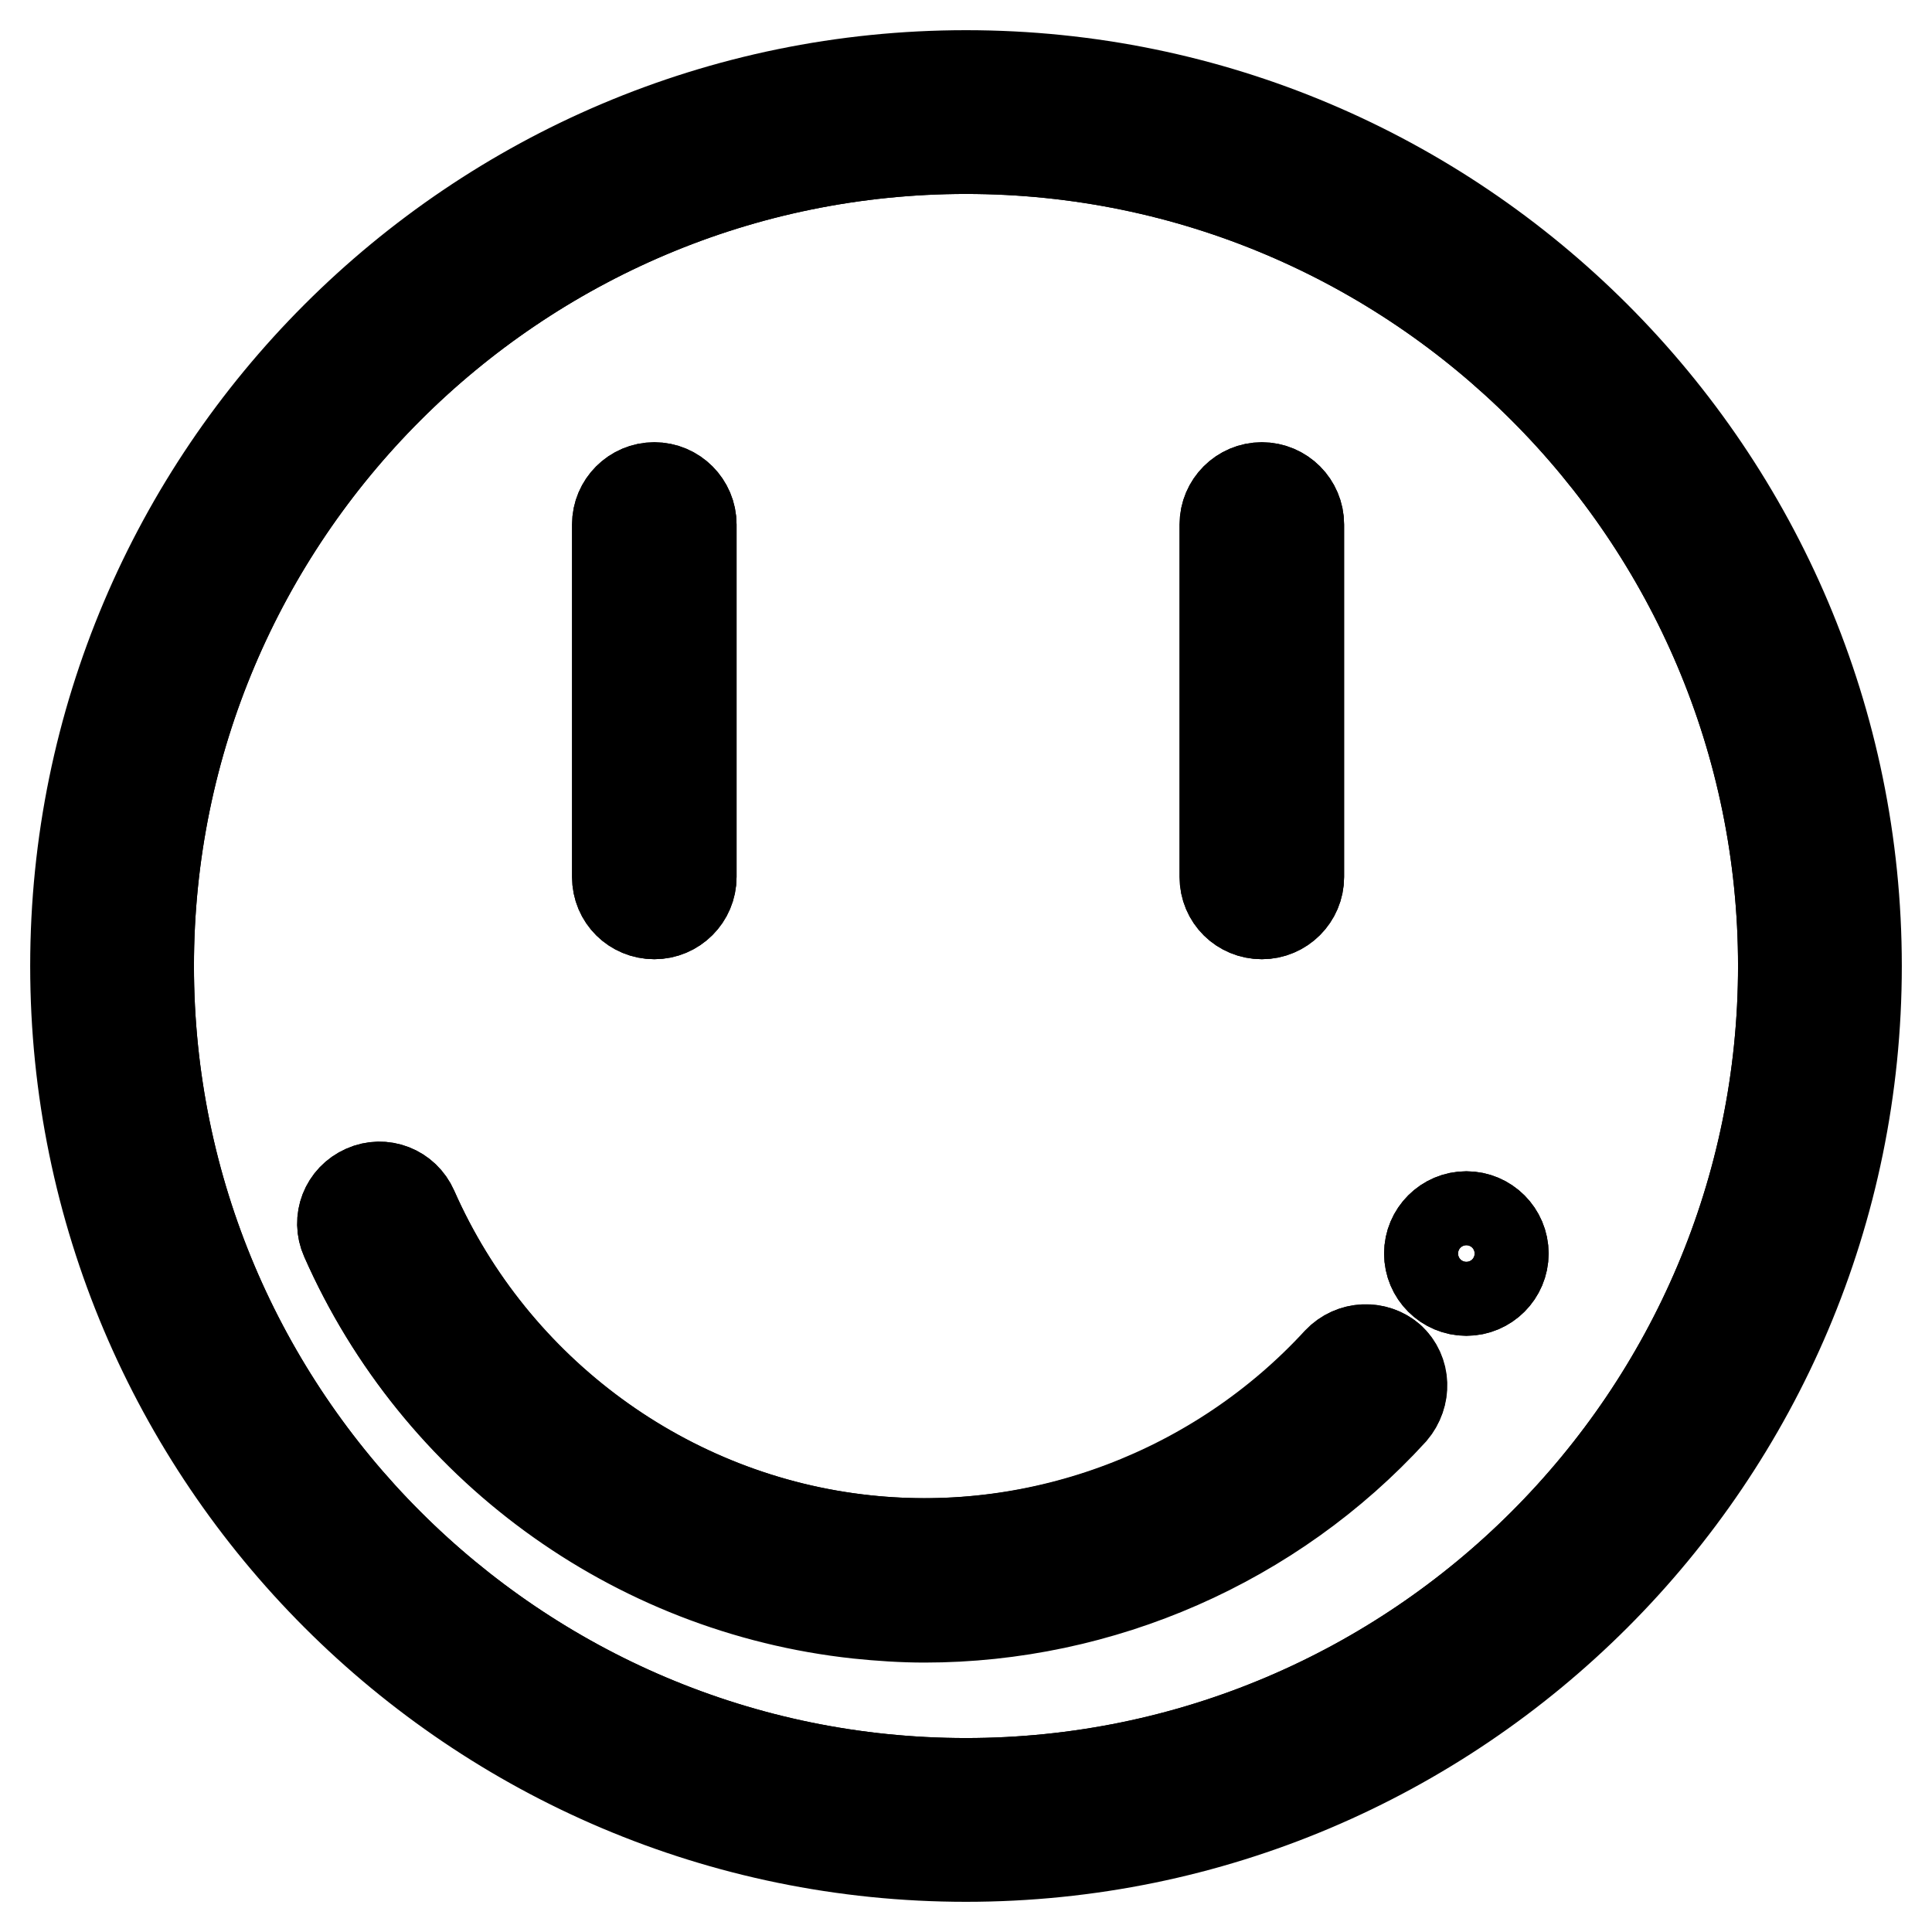 <?xml version="1.0" encoding="utf-8"?>
<!-- Svg Vector Icons : http://www.onlinewebfonts.com/icon -->
<!DOCTYPE svg PUBLIC "-//W3C//DTD SVG 1.1//EN" "http://www.w3.org/Graphics/SVG/1.1/DTD/svg11.dtd">
<svg version="1.1" xmlns="http://www.w3.org/2000/svg" xmlns:xlink="http://www.w3.org/1999/xlink" x="0px" y="0px" viewBox="0 0 256 256" enable-background="new 0 0 256 256" xml:space="preserve">
<g> <path stroke-width="12" fill-opacity="0" stroke="#000000"  d="M128,19.7C68.3,19.7,19.7,68.3,19.7,128c0,59.7,48.6,108.3,108.3,108.3c59.7,0,108.3-48.6,108.3-108.3 C236.3,68.3,187.7,19.7,128,19.7z M162.3,69.5c0-2.7,2.2-4.9,4.9-4.9c2.7,0,4.9,2.2,4.9,4.9v46.7c0,2.7-2.2,4.9-4.9,4.9 c-2.7,0-4.9-2.2-4.9-4.9V69.5z M81.8,69.5c0-2.7,2.2-4.9,4.9-4.9s4.9,2.2,4.9,4.9v46.7c0,2.7-2.2,4.9-4.9,4.9s-4.9-2.2-4.9-4.9 V69.5z M184.5,187c-15.9,17.4-38.6,27.3-62,27.3c-2.9,0-5.9-0.2-8.8-0.5c-29.8-3.2-55.8-22.2-67.9-49.7c-1.1-2.5,0-5.3,2.5-6.4 c2.5-1.1,5.3,0,6.4,2.5c10.7,24.2,33.7,41.1,60,43.9c23.4,2.5,46.8-6.3,62.7-23.7c1.8-2,4.9-2.1,6.9-0.3 C186.1,181.9,186.2,185,184.5,187z M194.3,171c-2.7,0-4.9-2.2-4.9-4.9c0-2.7,2.2-4.9,4.9-4.9c2.7,0,4.9,2.2,4.9,4.9 C199.2,168.8,197,171,194.3,171z"/> <path stroke-width="12" fill-opacity="0" stroke="#000000"  d="M128,10C62.9,10,10,62.9,10,128c0,65.1,52.9,118,118,118c65.1,0,118-52.9,118-118C246,62.9,193.1,10,128,10 z M128,236.3c-59.7,0-108.3-48.6-108.3-108.3C19.7,68.3,68.3,19.7,128,19.7c59.7,0,108.3,48.6,108.3,108.3 C236.3,187.7,187.7,236.3,128,236.3z"/> <path stroke-width="12" fill-opacity="0" stroke="#000000"  d="M177.3,180.4c-15.9,17.3-39.3,26.2-62.6,23.7c-26.3-2.8-49.3-19.6-60-43.9c-1.1-2.5-4-3.6-6.4-2.5 c-2.5,1.1-3.6,4-2.5,6.4c12.1,27.4,38.1,46.4,67.9,49.6c2.9,0.3,5.9,0.5,8.8,0.5c23.4,0,46.1-9.9,62-27.3c1.8-2,1.7-5.1-0.3-6.9 C182.2,178.3,179.1,178.5,177.3,180.4z M86.7,121.1c2.7,0,4.9-2.2,4.9-4.9V69.5c0-2.7-2.2-4.9-4.9-4.9s-4.9,2.2-4.9,4.9v46.7 C81.8,119,84,121.1,86.7,121.1z M167.2,121.1c2.7,0,4.9-2.2,4.9-4.9V69.5c0-2.7-2.2-4.9-4.9-4.9c-2.7,0-4.9,2.2-4.9,4.9v46.7 C162.3,119,164.5,121.1,167.2,121.1z"/> <path stroke-width="12" fill-opacity="0" stroke="#000000"  d="M189.4,166.1c0,2.7,2.2,4.9,4.9,4.9c2.7,0,4.9-2.2,4.9-4.9c0-2.7-2.2-4.9-4.9-4.9 C191.6,161.2,189.4,163.4,189.4,166.1L189.4,166.1z"/></g>
</svg>